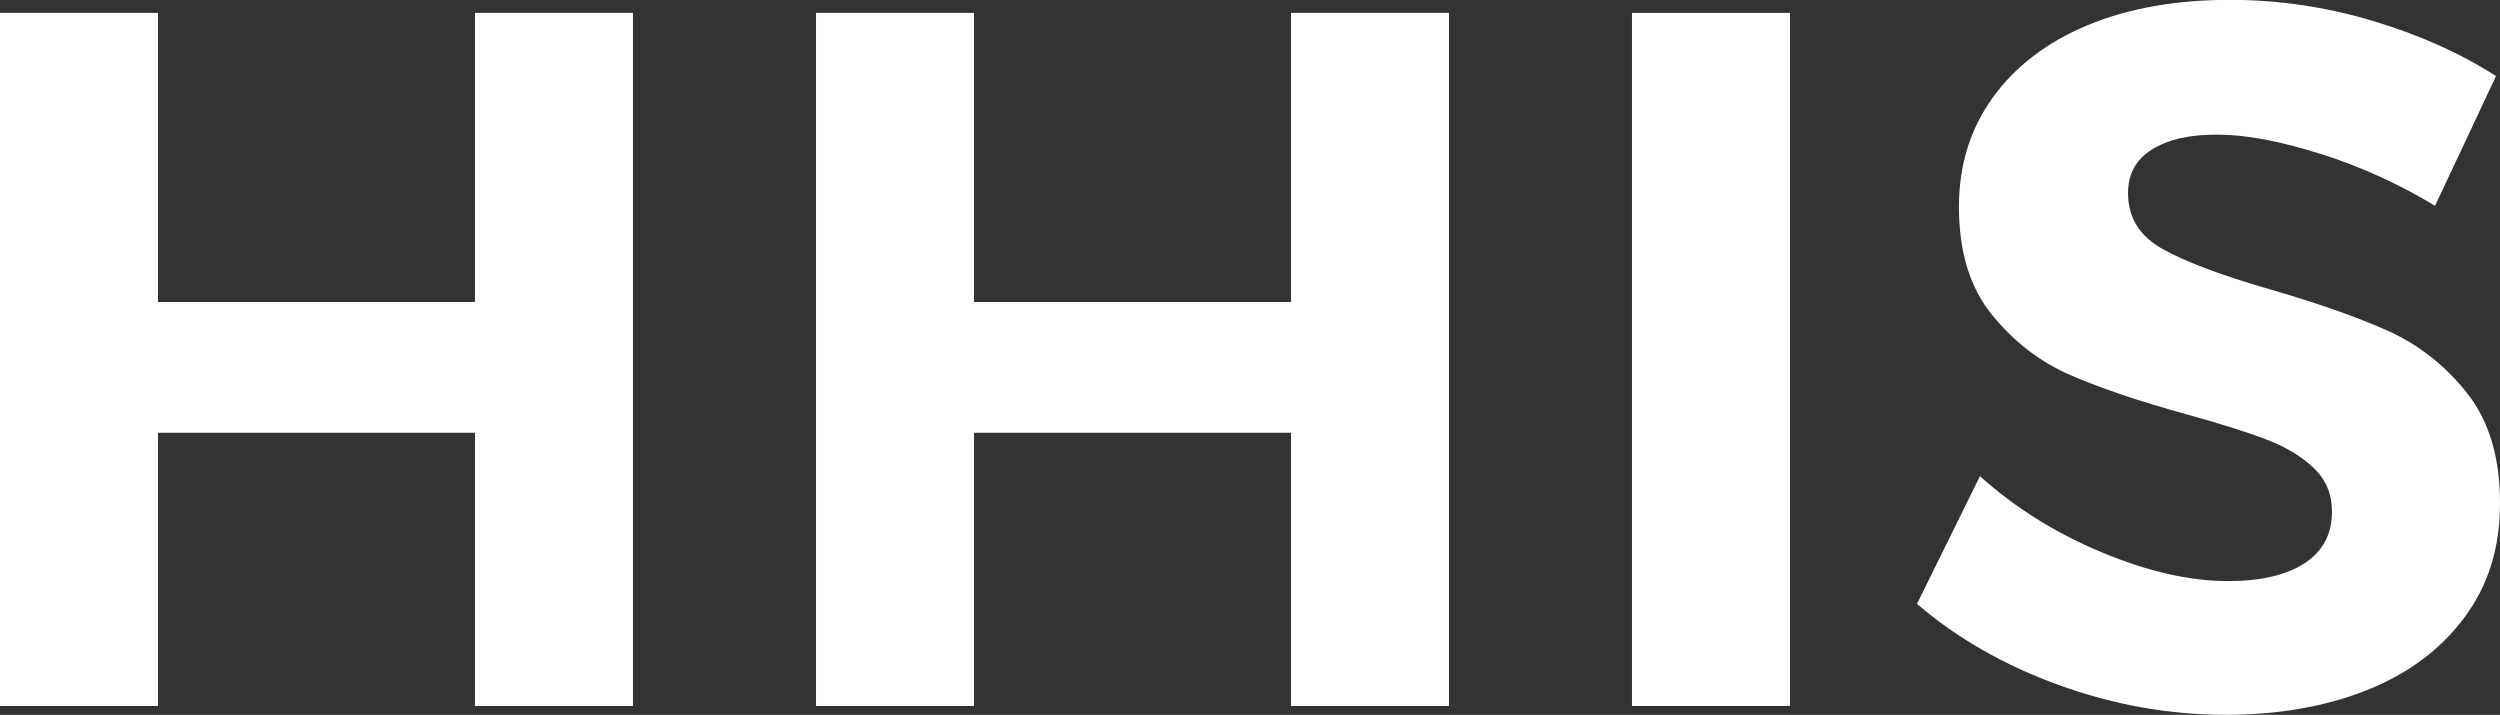 <?xml version="1.0" encoding="UTF-8"?>
<svg id="Layer_2" data-name="Layer 2" xmlns="http://www.w3.org/2000/svg" viewBox="0 0 350.97 100.36">
  <rect x="0" y="0" width="350.97" height="100.36" fill="#333333" stroke="none"/>
  <defs>
    <style>
      .cls-1 {
        fill: #fff;
      }
    </style>
  </defs>
  <g id="Layer_1-2" data-name="Layer 1">
    <g>
      <path class="cls-1" d="M0,1.81h22.18v40.59h44.5V1.81h22.18v97.3h-22.18v-38.36H22.18v38.36H0V1.81Z"/>
      <path class="cls-1" d="M114.56,1.81h22.18v40.59h44.5V1.81h22.18v97.3h-22.18v-38.36h-44.5v38.36h-22.18V1.81Z"/>
      <path class="cls-1" d="M229.11,1.81h22.18v97.3h-22.18V1.81Z"/>
      <path class="cls-1" d="M325.77,21.61c-5.66-1.81-10.51-2.71-14.53-2.71s-6.88.7-9.12,2.08c-2.25,1.39-3.37,3.43-3.37,6.12,0,3.43,1.61,6.05,4.84,7.85,3.23,1.81,8.21,3.68,14.95,5.63,6.74,1.95,12.28,3.89,16.64,5.84,4.35,1.95,8.07,4.87,11.16,8.76s4.63,9.04,4.63,15.43-1.66,11.56-4.98,16.05c-3.32,4.5-7.89,7.9-13.69,10.22-5.8,2.31-12.4,3.47-19.79,3.47-7.96,0-15.77-1.39-23.45-4.17-7.67-2.78-14.32-6.58-19.94-11.4l8.84-17.93c4.96,4.45,10.67,8.02,17.13,10.7,6.46,2.69,12.35,4.03,17.69,4.03,4.58,0,8.16-.83,10.74-2.5,2.57-1.67,3.86-4.08,3.86-7.23,0-2.5-.87-4.56-2.6-6.19-1.73-1.62-3.93-2.94-6.6-3.96-2.67-1.02-6.34-2.18-11.02-3.48-6.74-1.85-12.24-3.71-16.5-5.56-4.26-1.85-7.93-4.68-11.02-8.48-3.09-3.8-4.63-8.85-4.63-15.15,0-5.84,1.59-10.96,4.77-15.36,3.18-4.4,7.63-7.78,13.34-10.15,5.71-2.36,12.35-3.54,19.94-3.54,6.74,0,13.38.97,19.94,2.92,6.55,1.95,12.35,4.54,17.41,7.78l-8.56,18.21c-5.05-3.06-10.41-5.49-16.08-7.3Z"/>
    </g>
  </g>
</svg>